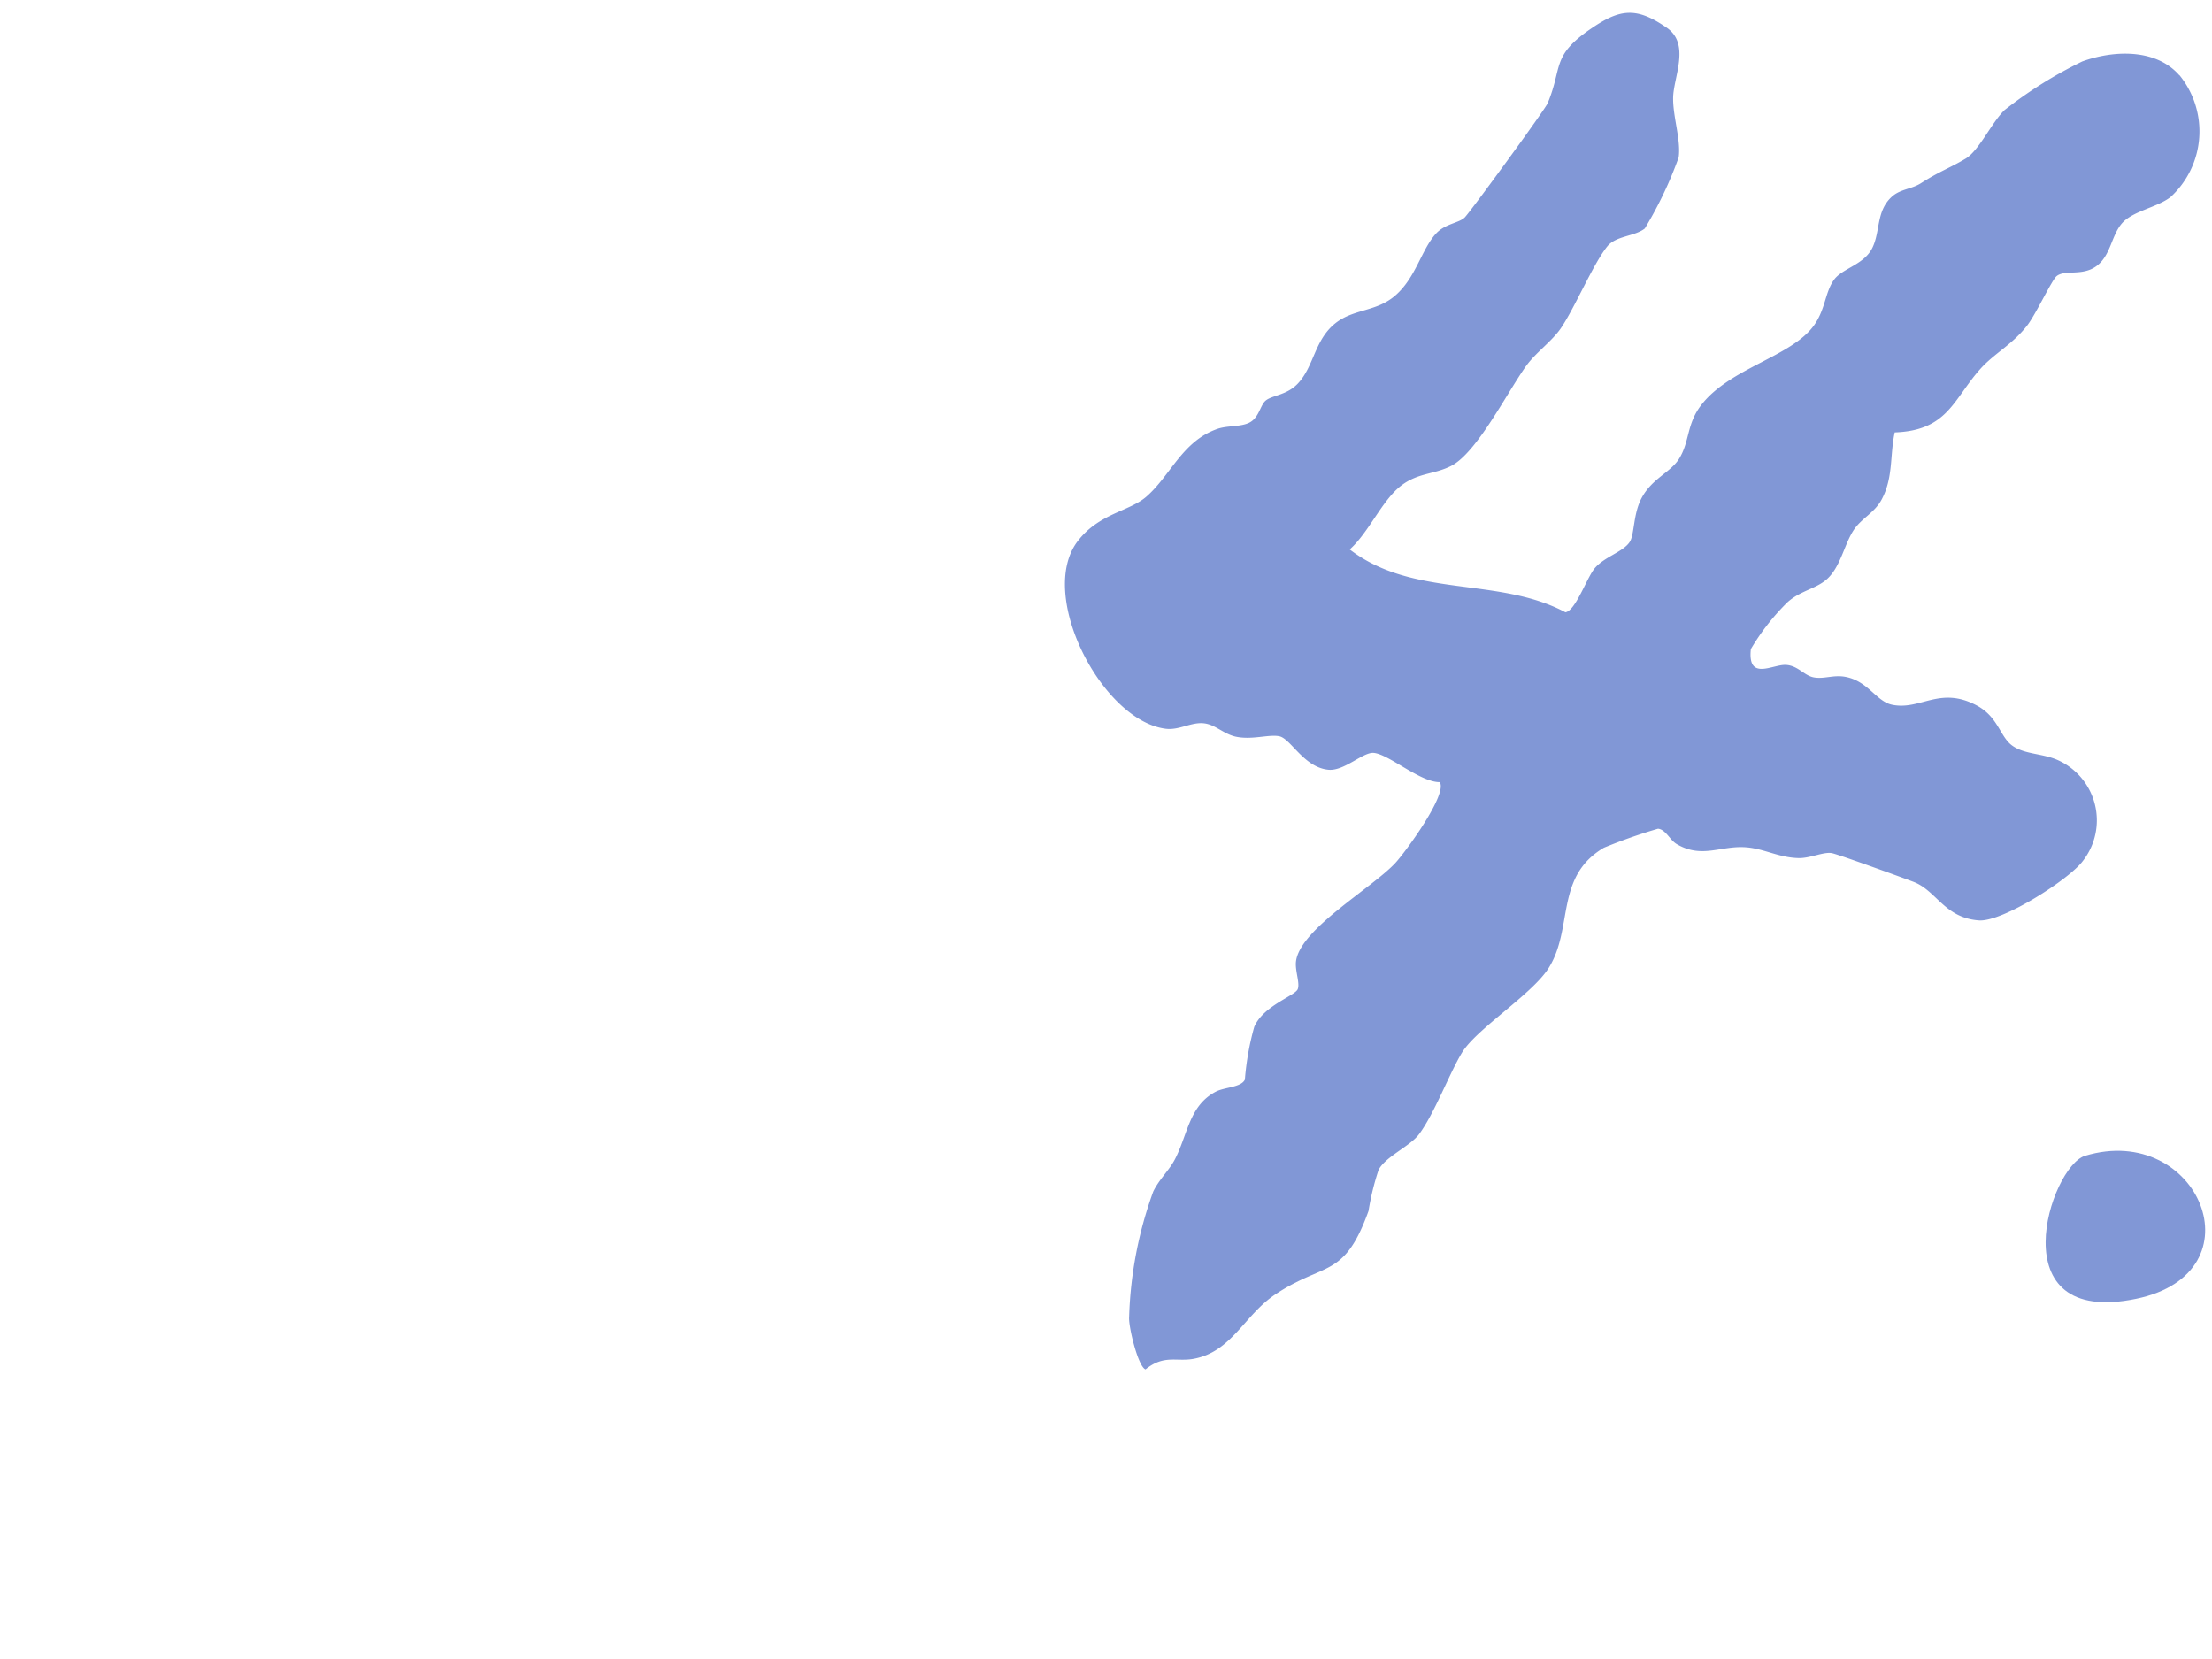 <svg id="point_num_4" xmlns="http://www.w3.org/2000/svg" xmlns:xlink="http://www.w3.org/1999/xlink" width="100" height="75" viewBox="0 0 100 75">
  <defs>
    <clipPath id="clip-path">
      <rect id="Rectangle_619" data-name="Rectangle 619" width="100" height="75" transform="translate(700 2584)" fill="#fd7b7b" opacity="0.513"/>
    </clipPath>
  </defs>
  <g id="Mask_Group_20" data-name="Mask Group 20" transform="translate(-700 -2584)" clip-path="url(#clip-path)">
    <g id="Group_450" data-name="Group 450">
      <path id="Path_10029" data-name="Path 10029" d="M95.36,32.745c5.124-1.549,7.993,5.282,2.32,6.464-6.268,1.306-3.893-5.987-2.32-6.464" transform="translate(698.899 2603.506)" fill="#8197d6"/>
      <path id="Path_10009" data-name="Path 10009" d="M224.694,17.04a4.023,4.023,0,0,1,.181,5.524c-.561.534-1.621.8-2.051,1.4s-.354,1.518-.957,2.059c-.587.526-1.388.289-1.736.633-.2.2-.75,1.812-1.089,2.358-.581.937-1.35,1.409-1.907,2.186-1.067,1.489-1.163,2.909-3.539,3.247-.112,1.083.155,2.03-.266,3.073-.253.627-.807.937-1.1,1.484-.361.673-.415,1.667-.933,2.3-.442.539-1.177.678-1.722,1.293a10.387,10.387,0,0,0-1.415,2.268c0,1.479,1.059.567,1.661.545.54-.021.85.385,1.287.427.465.046.879-.215,1.426-.173,1.051.08,1.5.958,2.237,1.032,1.3.13,2.045-1.077,3.8-.371,1.034.415,1.191,1.3,1.8,1.642s1.407.192,2.142.442a2.983,2.983,0,0,1,1.572,4.4c-.515.884-3.322,3.132-4.391,3.166-1.56.049-2.04-1.129-3.109-1.418-.508-.137-3.495-.875-3.81-.906-.375-.037-.953.336-1.476.379-.879.073-1.563-.247-2.366-.236-1.178.015-1.959.742-3.185.183-.322-.147-.556-.6-.907-.6a24.044,24.044,0,0,0-2.343,1.112c-2.067,1.529-.985,3.745-1.9,5.643-.6,1.261-2.974,3.1-3.509,4.246-.476,1.023-.942,2.849-1.533,3.852-.357.6-1.386,1.155-1.653,1.794a11.7,11.7,0,0,0-.258,1.9c-.776,3.172-1.727,2.482-3.784,4.186-1.306,1.081-1.69,2.8-3.386,3.292-.753.219-1.335-.063-2.1.7-.346-.081-.975-1.849-.984-2.27a18.106,18.106,0,0,1,.489-5.762c.211-.582.61-1.016.82-1.549.46-1.166.381-2.47,1.511-3.228.376-.252,1.127-.31,1.255-.685a12.278,12.278,0,0,1,.171-2.413c.31-1,1.684-1.585,1.774-1.9.082-.286-.223-.83-.209-1.256.049-1.47,3.028-3.606,3.988-4.864.4-.528,2.051-3.368,1.621-3.856-.887.1-2.448-1.033-3.12-1-.483.023-1.222.956-1.93.971-1.12.022-1.847-1.22-2.377-1.271-.479-.046-1.193.3-1.94.226-.577-.061-.976-.445-1.5-.451-.588-.006-1.082.438-1.7.426-2.9-.056-6.444-5.426-4.835-8.026.833-1.345,2.166-1.562,2.862-2.308.993-1.064,1.342-2.655,2.866-3.381.458-.219,1.1-.194,1.465-.473s.362-.813.582-1.035c.27-.271.915-.337,1.355-.907.662-.86.537-2.043,1.411-2.9.76-.741,1.791-.7,2.561-1.531.848-.913.949-2.2,1.541-2.983.359-.475.967-.57,1.2-.844.208-.245,3.1-5.227,3.191-5.535.509-1.708-.076-2.138,1.607-3.564,1.2-1.019,1.924-1.19,3.389-.386,1.15.63.529,2.192.614,3.113.079.868.557,1.855.532,2.654a17.769,17.769,0,0,1-1.185,3.355c-.413.407-1.265.461-1.6.982-.553.853-1.174,2.928-1.7,3.9-.346.637-1.011,1.209-1.378,1.853-.725,1.271-1.8,4.138-2.9,4.853-.715.465-1.428.454-2.128,1.1-.815.757-1.245,2.273-2.032,3.133,3.1,1.9,6.781.505,9.99,1.8.448-.105.8-1.664,1.109-2.117.38-.566,1.227-.881,1.455-1.364.172-.365.012-1.275.324-2.028.388-.935,1.183-1.275,1.5-1.944.39-.818.163-1.576.731-2.5,1.117-1.818,3.845-2.6,4.7-4.134.432-.778.331-1.527.674-2.127.325-.567,1.3-.816,1.583-1.648.27-.781-.017-1.667.639-2.377.338-.366.843-.421,1.222-.723.8-.638,1.247-.832,1.9-1.323.559-.42,1-1.755,1.515-2.363a19.4,19.4,0,0,1,3.262-2.554c1.361-.659,3.245-.935,4.428.162" transform="matrix(0.995, 0.105, -0.105, 0.995, 576.744, 2546.846)" fill="#8197d6"/>
    </g>
  </g>
</svg>
